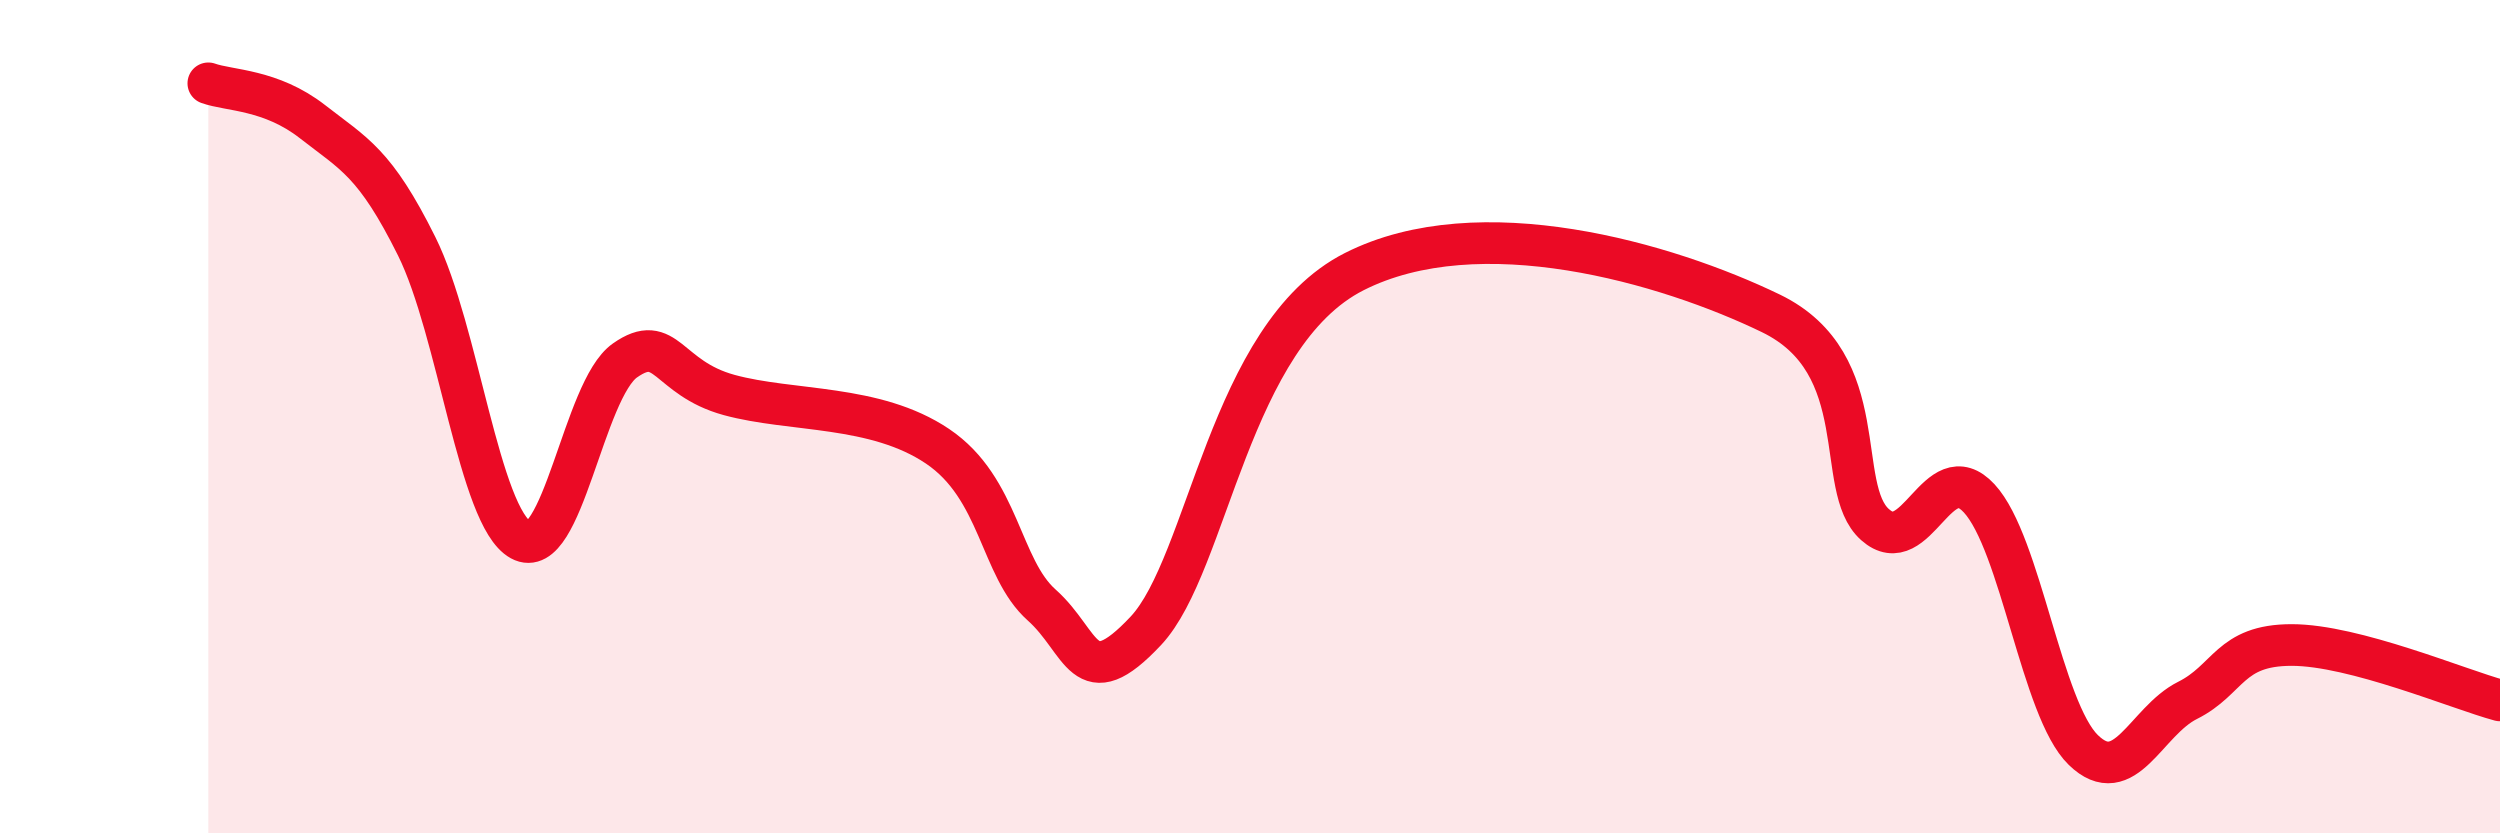 
    <svg width="60" height="20" viewBox="0 0 60 20" xmlns="http://www.w3.org/2000/svg">
      <path
        d="M 5,2 C 5.5,2.18 6.5,2.14 7.5,2.92 C 8.5,3.7 9,3.9 10,5.91 C 11,7.92 11.5,12.41 12.5,12.96 C 13.5,13.51 14,9.35 15,8.65 C 16,7.95 16,9.07 17.5,9.48 C 19,9.89 21,9.7 22.5,10.71 C 24,11.72 24,13.63 25,14.52 C 26,15.41 26,16.74 27.5,15.14 C 29,13.54 29.5,8.04 32.5,6.52 C 35.5,5 40,6.31 42.5,7.52 C 45,8.73 44,11.7 45,12.59 C 46,13.48 46.5,10.88 47.5,11.96 C 48.5,13.04 49,17.03 50,18 C 51,18.97 51.5,17.31 52.5,16.81 C 53.5,16.31 53.5,15.48 55,15.48 C 56.5,15.48 59,16.54 60,16.81L60 20L5 20Z"
        fill="#EB0A25"
        opacity="0.1"
        stroke-linecap="round"
        stroke-linejoin="round"
      />
      <path
        d="M 5,2 C 5.5,2.18 6.5,2.14 7.5,2.92 C 8.5,3.7 9,3.9 10,5.91 C 11,7.92 11.5,12.41 12.5,12.96 C 13.5,13.51 14,9.35 15,8.65 C 16,7.95 16,9.07 17.5,9.48 C 19,9.89 21,9.7 22.5,10.71 C 24,11.72 24,13.63 25,14.52 C 26,15.41 26,16.74 27.5,15.14 C 29,13.54 29.5,8.04 32.5,6.52 C 35.5,5 40,6.31 42.5,7.52 C 45,8.73 44,11.7 45,12.59 C 46,13.48 46.5,10.88 47.5,11.96 C 48.5,13.04 49,17.03 50,18 C 51,18.97 51.5,17.31 52.5,16.81 C 53.5,16.31 53.5,15.48 55,15.48 C 56.5,15.48 59,16.54 60,16.81"
        stroke="#EB0A25"
        stroke-width="1"
        fill="none"
        stroke-linecap="round"
        stroke-linejoin="round"
      />
    </svg>
  